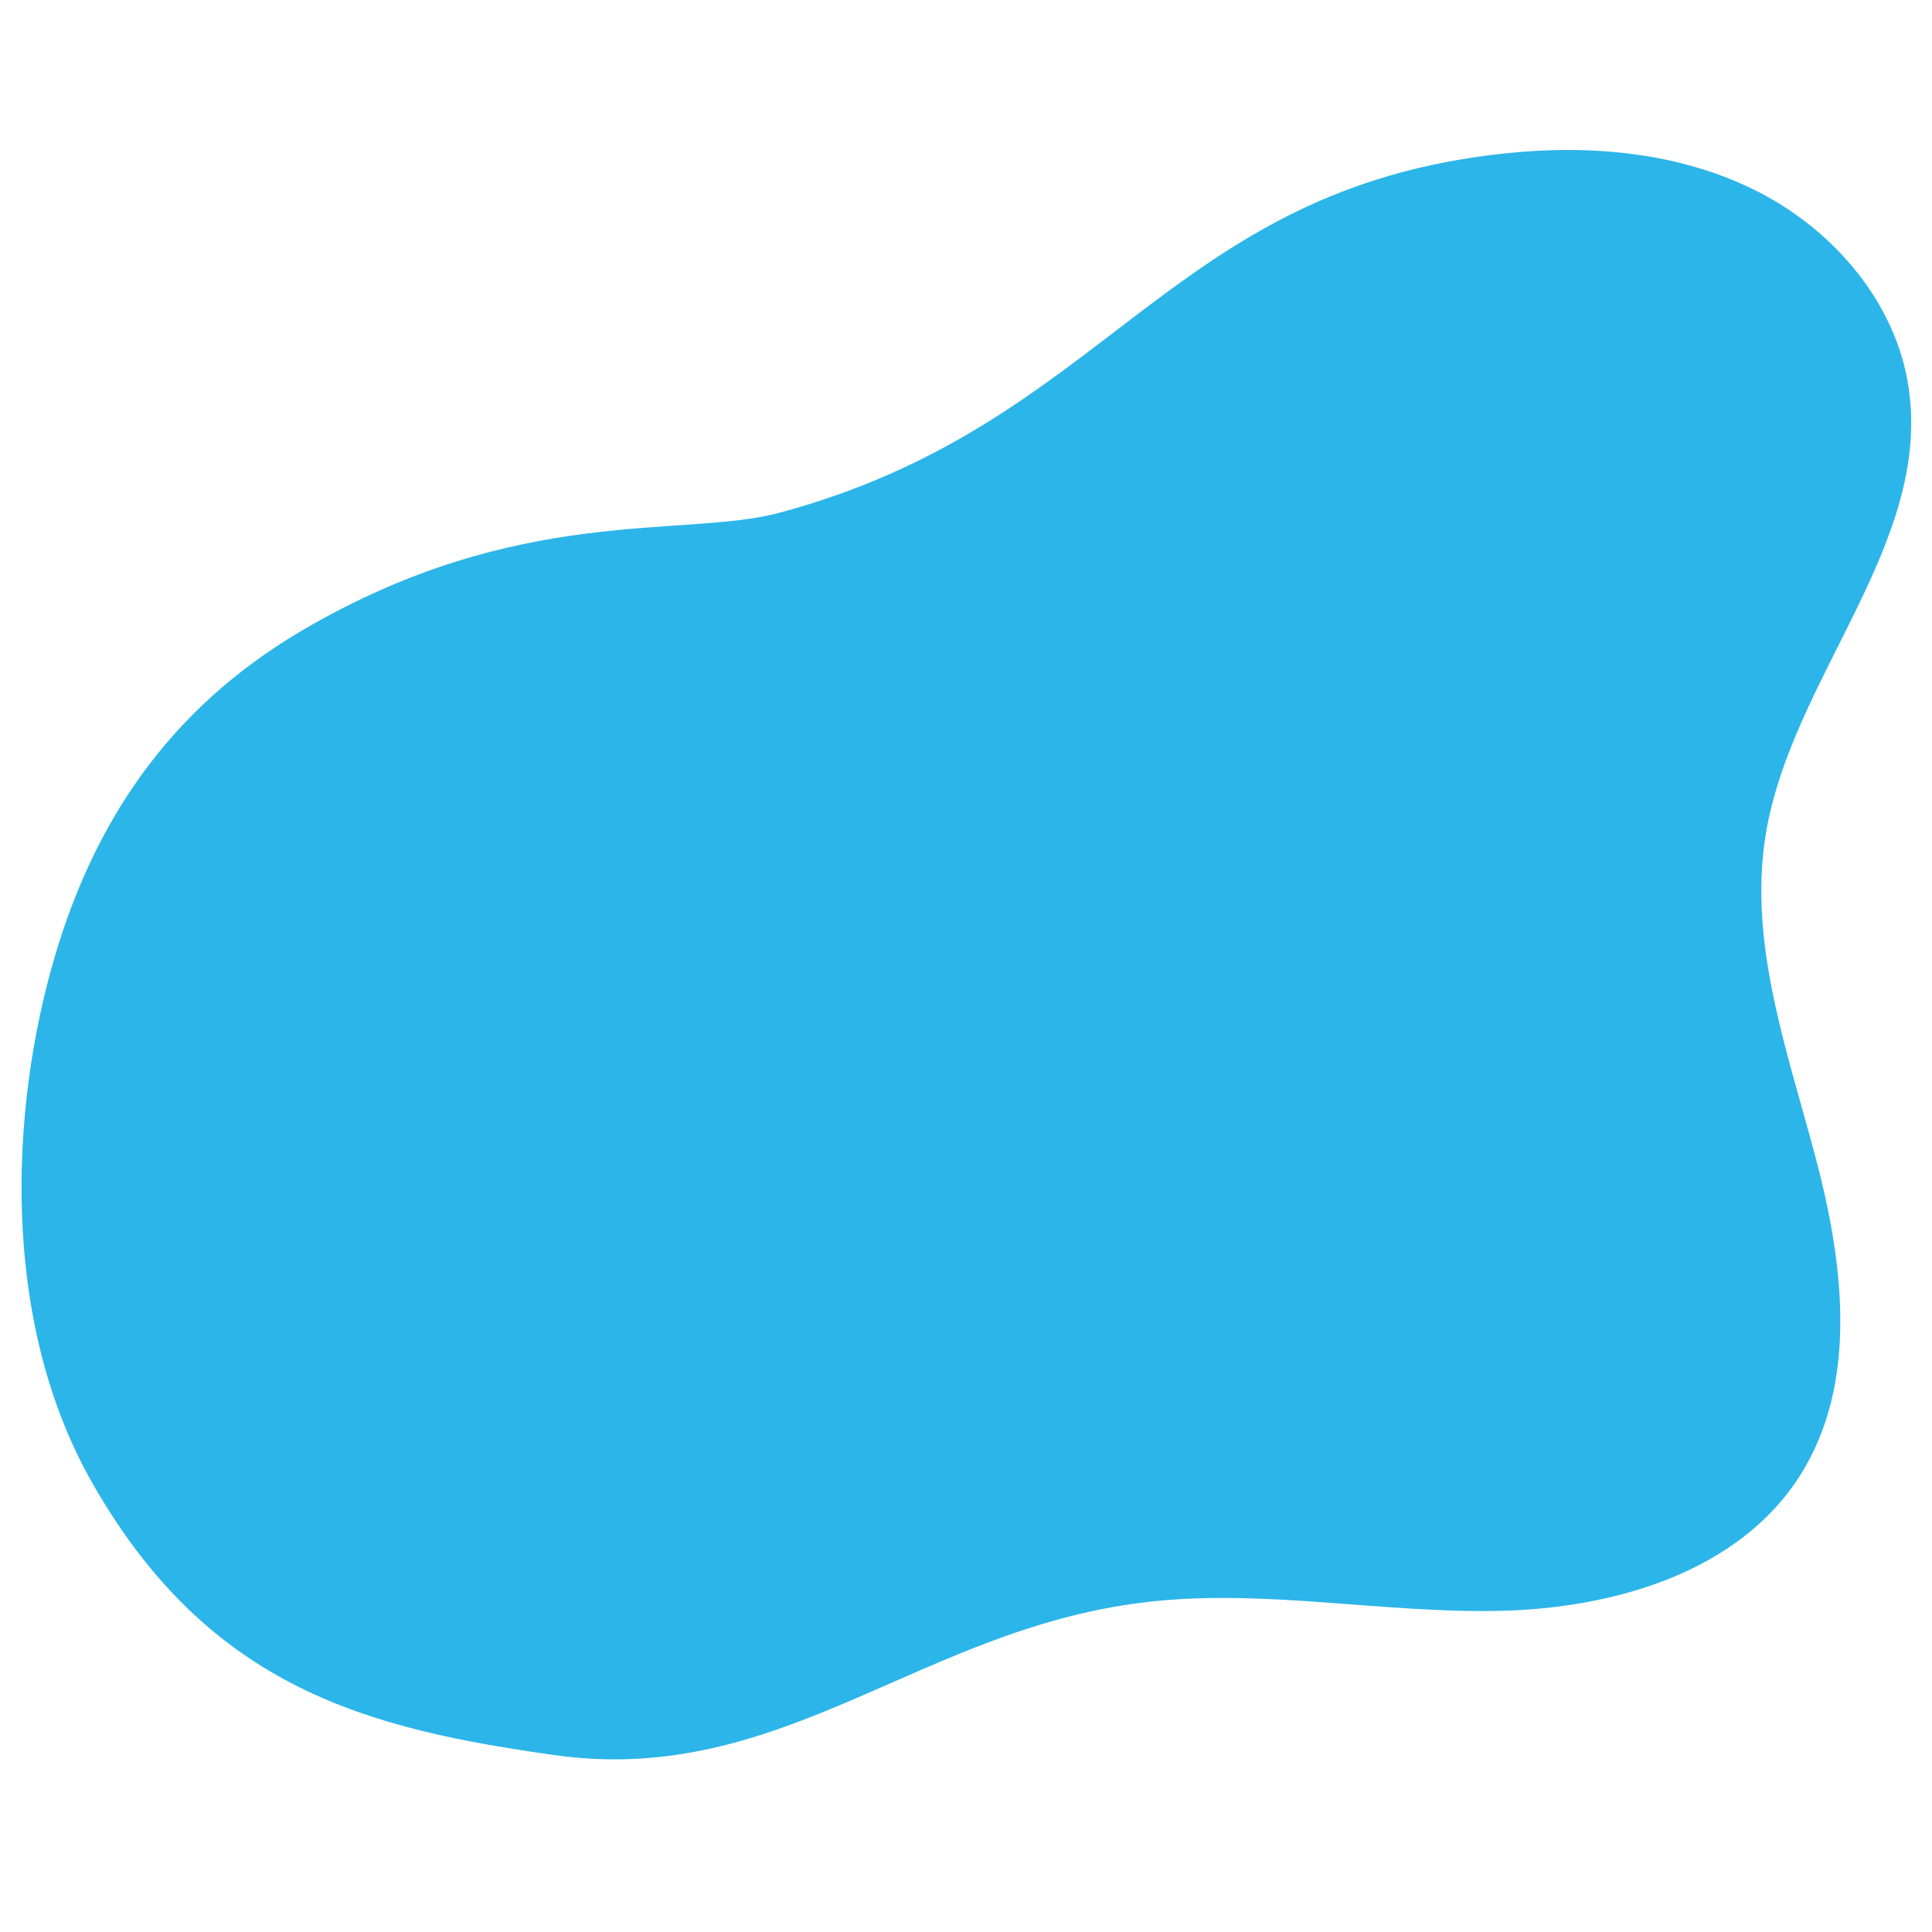 <svg xmlns="http://www.w3.org/2000/svg" xmlns:xlink="http://www.w3.org/1999/xlink" width="100" zoomAndPan="magnify" viewBox="0 0 75 75" height="100" preserveAspectRatio="xMidYMid meet" version="1.0"><defs><clipPath id="03ee43025a"><path d="M 0 5.578 L 75 5.578 L 75 69 L 0 69 Z M 0 5.578 " clip-rule="nonzero"/></clipPath></defs><g clip-path="url(#03ee43025a)"><path fill="#2cb5e9" d="M 2.156 37.035 C 3.633 32.094 6.398 27.605 11.723 24.477 C 20.129 19.539 26.535 20.906 30.254 19.906 C 43.023 16.48 45.293 7.336 58.438 5.953 C 61.758 5.602 65.227 5.914 68.207 7.422 C 71.188 8.93 73.609 11.75 74.094 15.055 C 74.992 21.152 69.512 26.352 68.539 32.434 C 67.867 36.629 69.387 40.812 70.477 44.918 C 71.566 49.02 72.156 53.684 69.883 57.27 C 67.492 61.047 62.617 62.449 58.148 62.535 C 53.68 62.621 49.207 61.699 44.762 62.164 C 35.797 63.102 30.453 69.387 21.527 68.133 C 14.348 67.121 8.148 65.578 3.59 57.582 C -0.004 51.281 0.371 43.02 2.156 37.035 Z M 2.156 37.035 " fill-opacity="1" fill-rule="nonzero"/></g></svg>